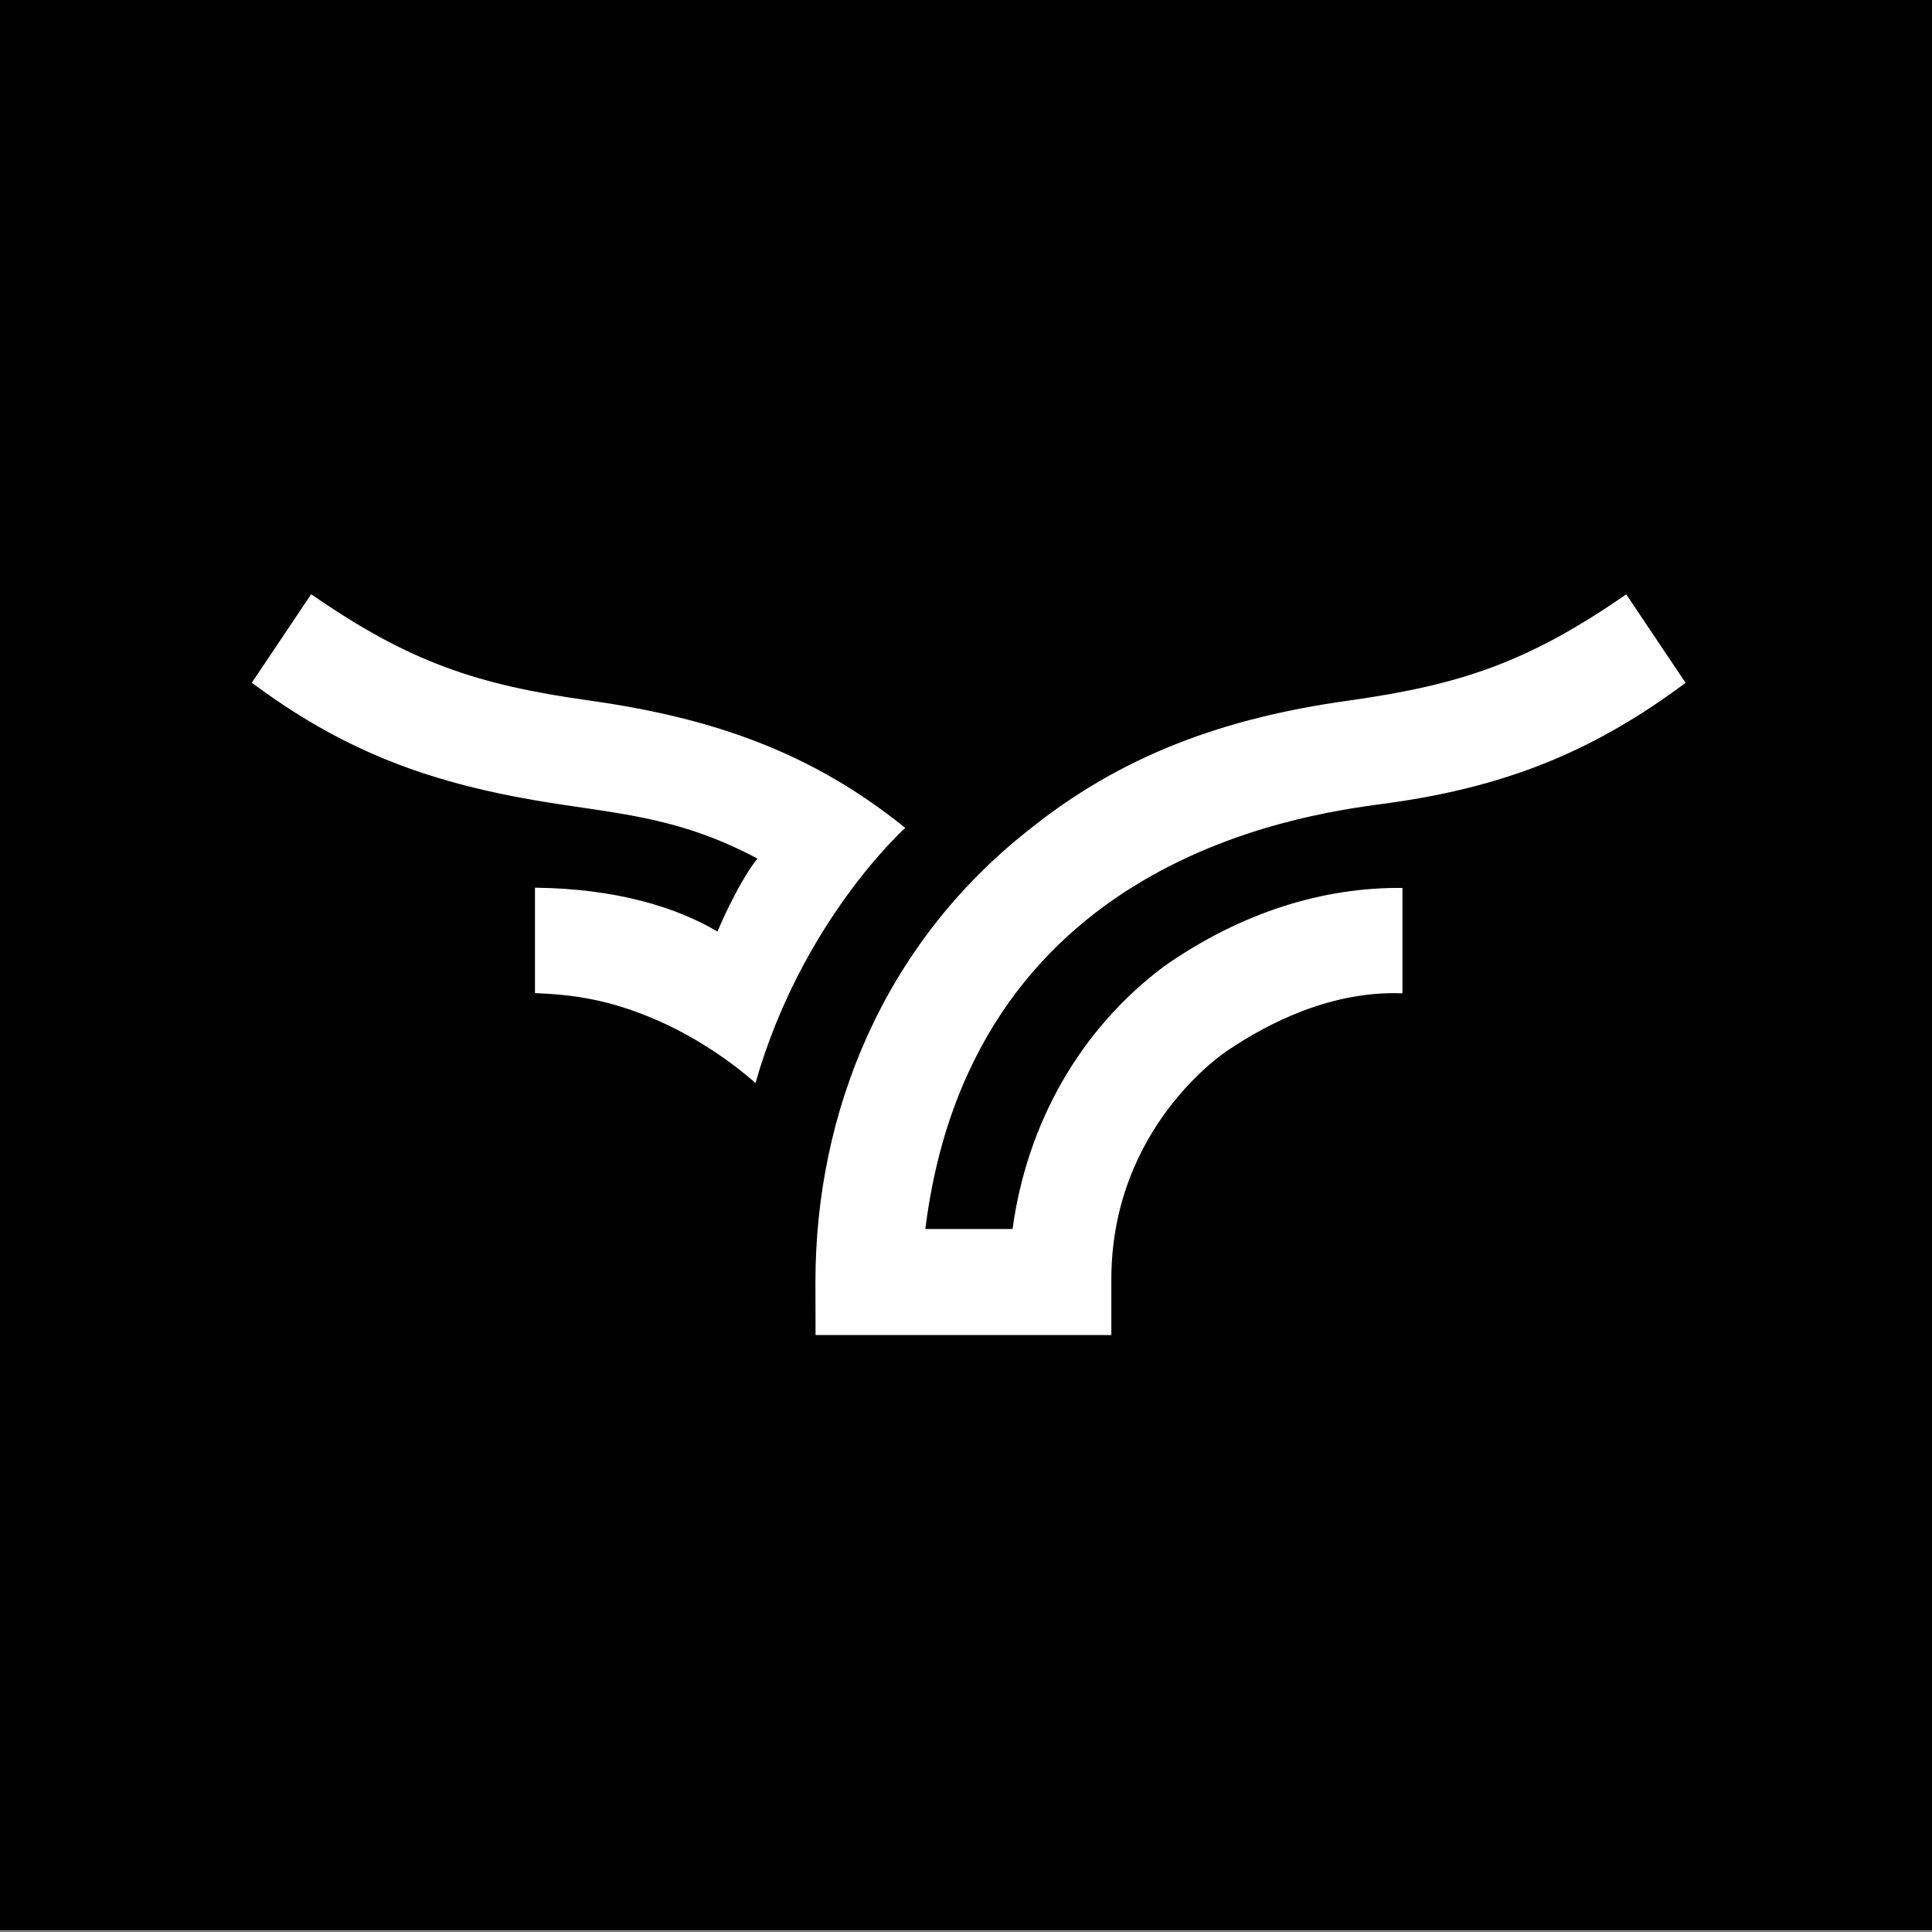 <svg width="246" height="246" viewBox="0 0 246 246" fill="none" xmlns="http://www.w3.org/2000/svg">
<rect x="0" y="0" width="246" height="246" fill="#808080" stroke="none"/>
<rect width="246" height="245.759" fill="black"/>
<path d="M115.266 105.418C103.438 95.865 90.933 91.427 75.047 89.2C60.769 87.199 52.142 84.341 39.623 75.661L32.063 86.929C43.275 95.278 53.781 99.415 68.013 101.882C78.083 103.627 85.959 103.748 96.434 109.314C94.375 111.992 92.496 115.933 91.354 118.611C86.124 115.512 78.414 113.135 68.118 113.03V126.449C73.123 126.659 77.617 127.276 83.674 129.909C91.053 133.113 96.194 137.912 96.194 137.912C102.085 117.197 115.266 105.418 115.266 105.418ZM148.315 122.974C137.494 131.022 130.746 143.102 128.928 156.491H117.821C123.908 107.794 168.62 103.417 177.112 102.213C192.442 100.047 203.428 95.293 214.625 86.944L207.065 75.676C194.546 84.356 185.919 87.214 171.641 89.215C155.755 91.442 142.71 96.211 130.881 105.764C112.485 120.296 103.828 141.658 103.828 163.246L103.843 169.986H141.507V163.231C141.357 143.418 156.266 133.79 156.266 133.79C161.601 130.18 169.612 126.133 178.57 126.479V113.06C168.5 112.955 158.085 116.159 148.315 122.974Z" fill="white"/>
</svg>
